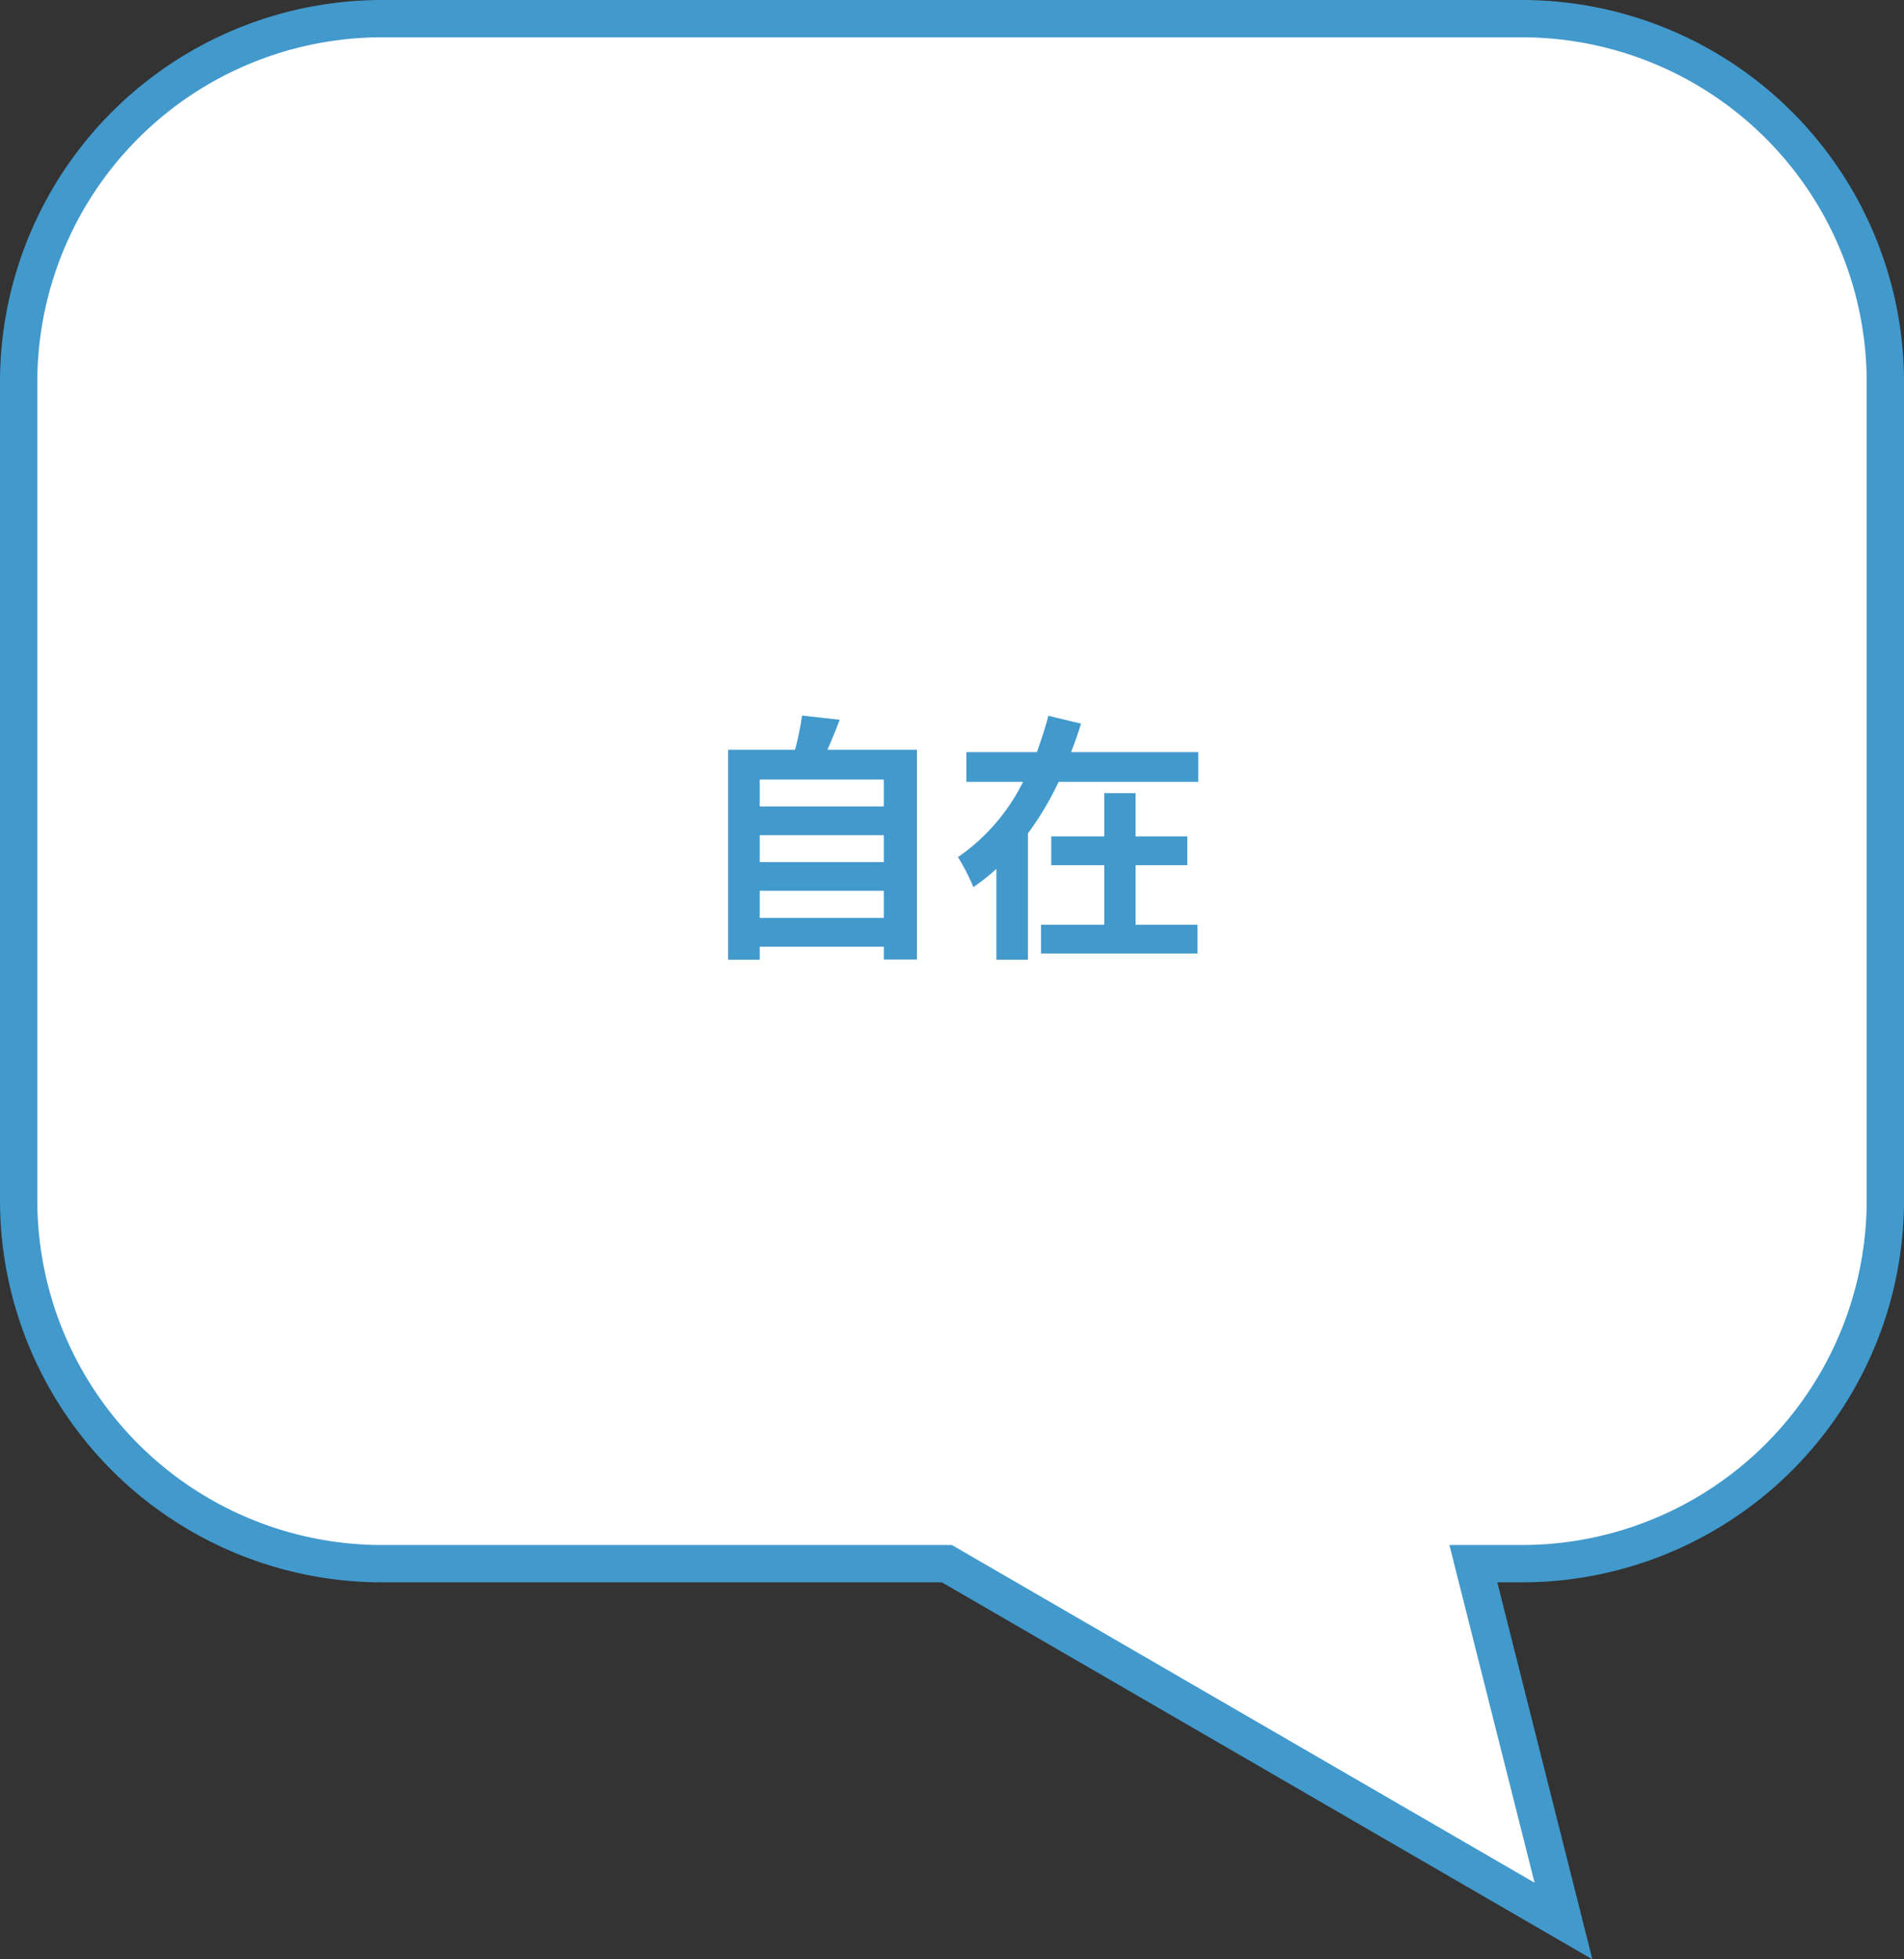<svg xmlns="http://www.w3.org/2000/svg" width="204.115" height="210.031" viewBox="0 0 204.115 210.031"><rect x="0" y="0" width="204.115" height="210.031" fill="#333333" stroke="none"/><g transform="translate(16842 -7234.038)"><path d="M387.352,162.792H265.236a39,39,0,0,0-39,39V289.41a39,39,0,0,0,39,39h60.509l66.1,38.307-9.662-38.307h5.167a39,39,0,0,0,39-39V201.791A39,39,0,0,0,387.352,162.792Z" transform="translate(-17066.236 7073.246)" fill="#fff"/><path d="M265.236,160.792H387.352a40.966,40.966,0,0,1,41,41V289.41a40.967,40.967,0,0,1-41,41h-2.6l10.193,40.414-69.739-40.414H265.236a40.964,40.964,0,0,1-41-41V201.792a40.964,40.964,0,0,1,41-41ZM387.352,326.409a36.967,36.967,0,0,0,37-37V201.791a36.966,36.966,0,0,0-37-37H265.236a36.964,36.964,0,0,0-37,37V289.41a36.964,36.964,0,0,0,37,37h61.046l62.466,36.2-9.13-36.2Z" transform="translate(-17066.236 7073.246)" fill="#4299cc"/><path d="M-20.552-2.072V-4.984h13.3v2.912Zm13.3-8.876v2.884h-13.3v-2.884Zm0-5.964v2.884h-13.3v-2.884ZM-13.3-20.1c.448-1.008.9-2.1,1.316-3.22l-4.032-.448a31.689,31.689,0,0,1-.756,3.668H-23.94V2.408h3.388v-1.4h13.3V2.38H-3.7V-20.1ZM19.74-7.728h5.544v-3.08H19.74v-4.648H16.38v4.648H10.7v3.08H16.38v6.384H9.6v3.08H26.376v-3.08H19.74ZM12.824-19.852c.392-1.008.756-2.016,1.064-3.052l-3.5-.84c-.336,1.288-.756,2.576-1.232,3.892H1.6v3.192H7.672A21.22,21.22,0,0,1,.7-8.6a23.28,23.28,0,0,1,1.652,3.22,21.026,21.026,0,0,0,2.464-1.96V2.408H8.2V-11.144A32.184,32.184,0,0,0,11.48-16.66H26.46v-3.192Z" transform="translate(-16740 7334.512)" fill="#4299cc"/></g></svg>